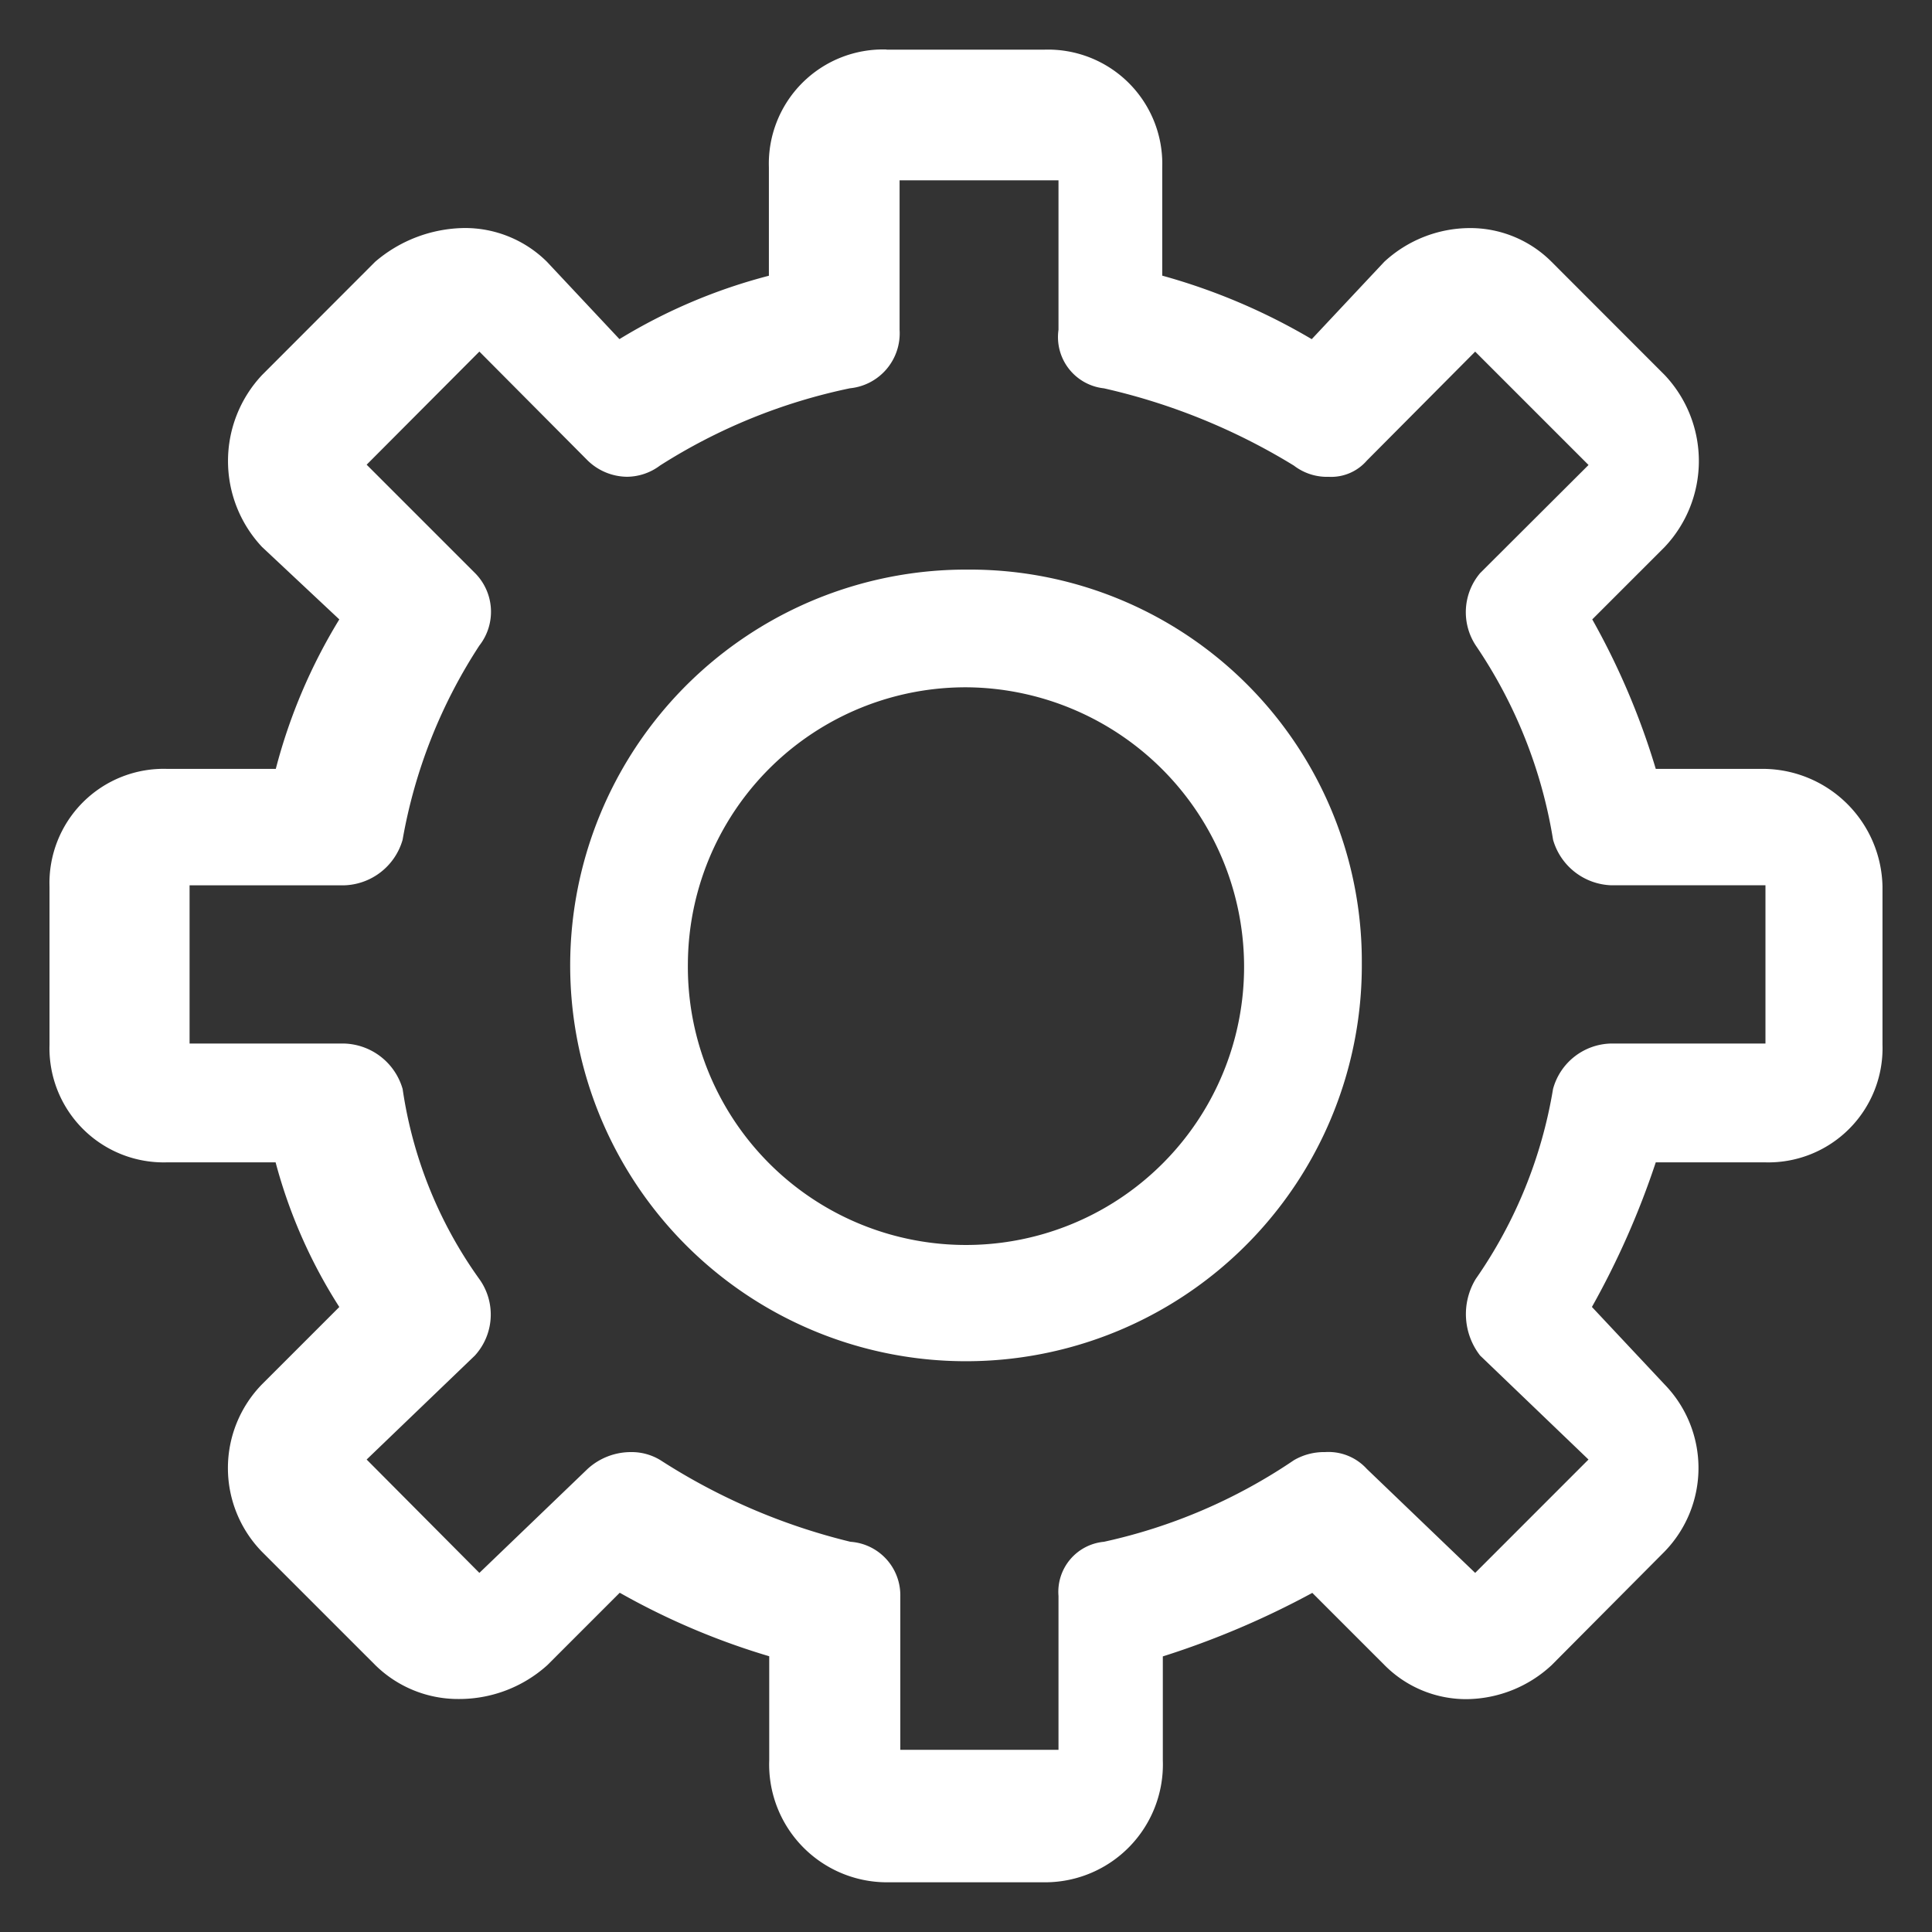 <svg xmlns="http://www.w3.org/2000/svg" width="40" height="40" viewBox="0 0 40 40">
  <rect x="0" y="0" width="40" height="40" fill="#333333" stroke="none"/>
  <g id="img_CS_IT_Modernization_timeless_impact_standardized_operations" data-name="img_CS_IT Modernization_timeless impact_standardized operations" transform="translate(-12.9 -10.274)">
    <g id="Rectangle_154099" data-name="Rectangle 154099" transform="translate(12.9 10.274)" fill="#fff" stroke="#707070" stroke-width="1" opacity="0">
      <rect width="40" height="40" stroke="none"/>
      <rect x="0.5" y="0.5" width="39" height="39" fill="none"/>
    </g>
    <g id="Group_40330" data-name="Group 40330" transform="translate(0.025 -1.761)">
      <path id="Path_73966" data-name="Path 73966" d="M31.231,13.06A2.365,2.365,0,0,0,28.794,15.5v2.244A11.424,11.424,0,0,0,25.7,19.056l-1.5-1.6a2.408,2.408,0,0,0-1.715-.7,2.889,2.889,0,0,0-1.844.7L18.3,19.8a2.6,2.6,0,0,0,0,3.559l1.6,1.5a11.424,11.424,0,0,0-1.315,3.095H16.337A2.365,2.365,0,0,0,13.9,30.391v3.275A2.365,2.365,0,0,0,16.337,36.1h2.244A10.608,10.608,0,0,0,19.9,39.095l-1.6,1.6a2.483,2.483,0,0,0,0,3.469l2.347,2.347a2.446,2.446,0,0,0,1.741.7,2.724,2.724,0,0,0,1.818-.7l1.5-1.5a14.9,14.9,0,0,0,3.095,1.315v2.153a2.44,2.44,0,0,0,2.437,2.527h3.275a2.44,2.44,0,0,0,2.437-2.527V46.329a17.709,17.709,0,0,0,3.095-1.315l1.5,1.5a2.378,2.378,0,0,0,1.7.7A2.621,2.621,0,0,0,45,46.51l2.334-2.347a2.483,2.483,0,0,0,0-3.469l-1.5-1.6A17.137,17.137,0,0,0,47.156,36.1h2.257a2.365,2.365,0,0,0,2.437-2.437V30.391a2.485,2.485,0,0,0-2.437-2.437H47.156a15.2,15.2,0,0,0-1.315-3.095l1.5-1.5a2.593,2.593,0,0,0,0-3.559L45,17.457a2.379,2.379,0,0,0-1.7-.7,2.621,2.621,0,0,0-1.767.7l-1.5,1.6a12.772,12.772,0,0,0-3.095-1.315V15.5a2.365,2.365,0,0,0-2.437-2.437H31.231Zm3.559,2.708v3.095a1.067,1.067,0,0,0,.941,1.212,13,13,0,0,1,3.933,1.6,1.126,1.126,0,0,0,.722.232.976.976,0,0,0,.787-.335l2.244-2.257,2.347,2.347L43.52,23.9a1.254,1.254,0,0,0-.09,1.5,9.989,9.989,0,0,1,1.6,4.023,1.3,1.3,0,0,0,1.212.941h3.185V33.64H46.241a1.274,1.274,0,0,0-1.212.941,9.618,9.618,0,0,1-1.6,3.933,1.4,1.4,0,0,0,.09,1.586l2.244,2.153L43.417,44.6l-2.244-2.153a1.072,1.072,0,0,0-.864-.348,1.235,1.235,0,0,0-.645.168,11.3,11.3,0,0,1-3.933,1.689,1.041,1.041,0,0,0-.941,1.122v3.185H31.515V45.078a1.109,1.109,0,0,0-1.032-1.122,12.834,12.834,0,0,1-3.933-1.689,1.145,1.145,0,0,0-.619-.168,1.328,1.328,0,0,0-.89.348L22.8,44.6l-2.334-2.347L22.707,40.1a1.259,1.259,0,0,0,.09-1.586,8.974,8.974,0,0,1-1.586-3.933,1.3,1.3,0,0,0-1.225-.941H16.8V30.365h3.185a1.3,1.3,0,0,0,1.225-.941A10.734,10.734,0,0,1,22.8,25.4a1.136,1.136,0,0,0-.09-1.5l-2.244-2.244L22.8,19.314l2.244,2.257a1.186,1.186,0,0,0,.812.335,1.15,1.15,0,0,0,.683-.232,11.778,11.778,0,0,1,3.933-1.6A1.143,1.143,0,0,0,31.5,18.863V15.768h3.275Z" fill="#fff" fill-rule="evenodd"/>
      <path id="Path_73967" data-name="Path 73967" d="M30.5,21.41a8.195,8.195,0,1,0,8.15,8.15,8.113,8.113,0,0,0-8.15-8.15Zm0,2.437a5.791,5.791,0,0,1,5.712,5.712,5.758,5.758,0,1,1-11.515,0A5.751,5.751,0,0,1,30.5,23.847Z" transform="translate(2.42 2.418)" fill="#fff" fill-rule="evenodd"/>
    </g>
  </g>
</svg>
